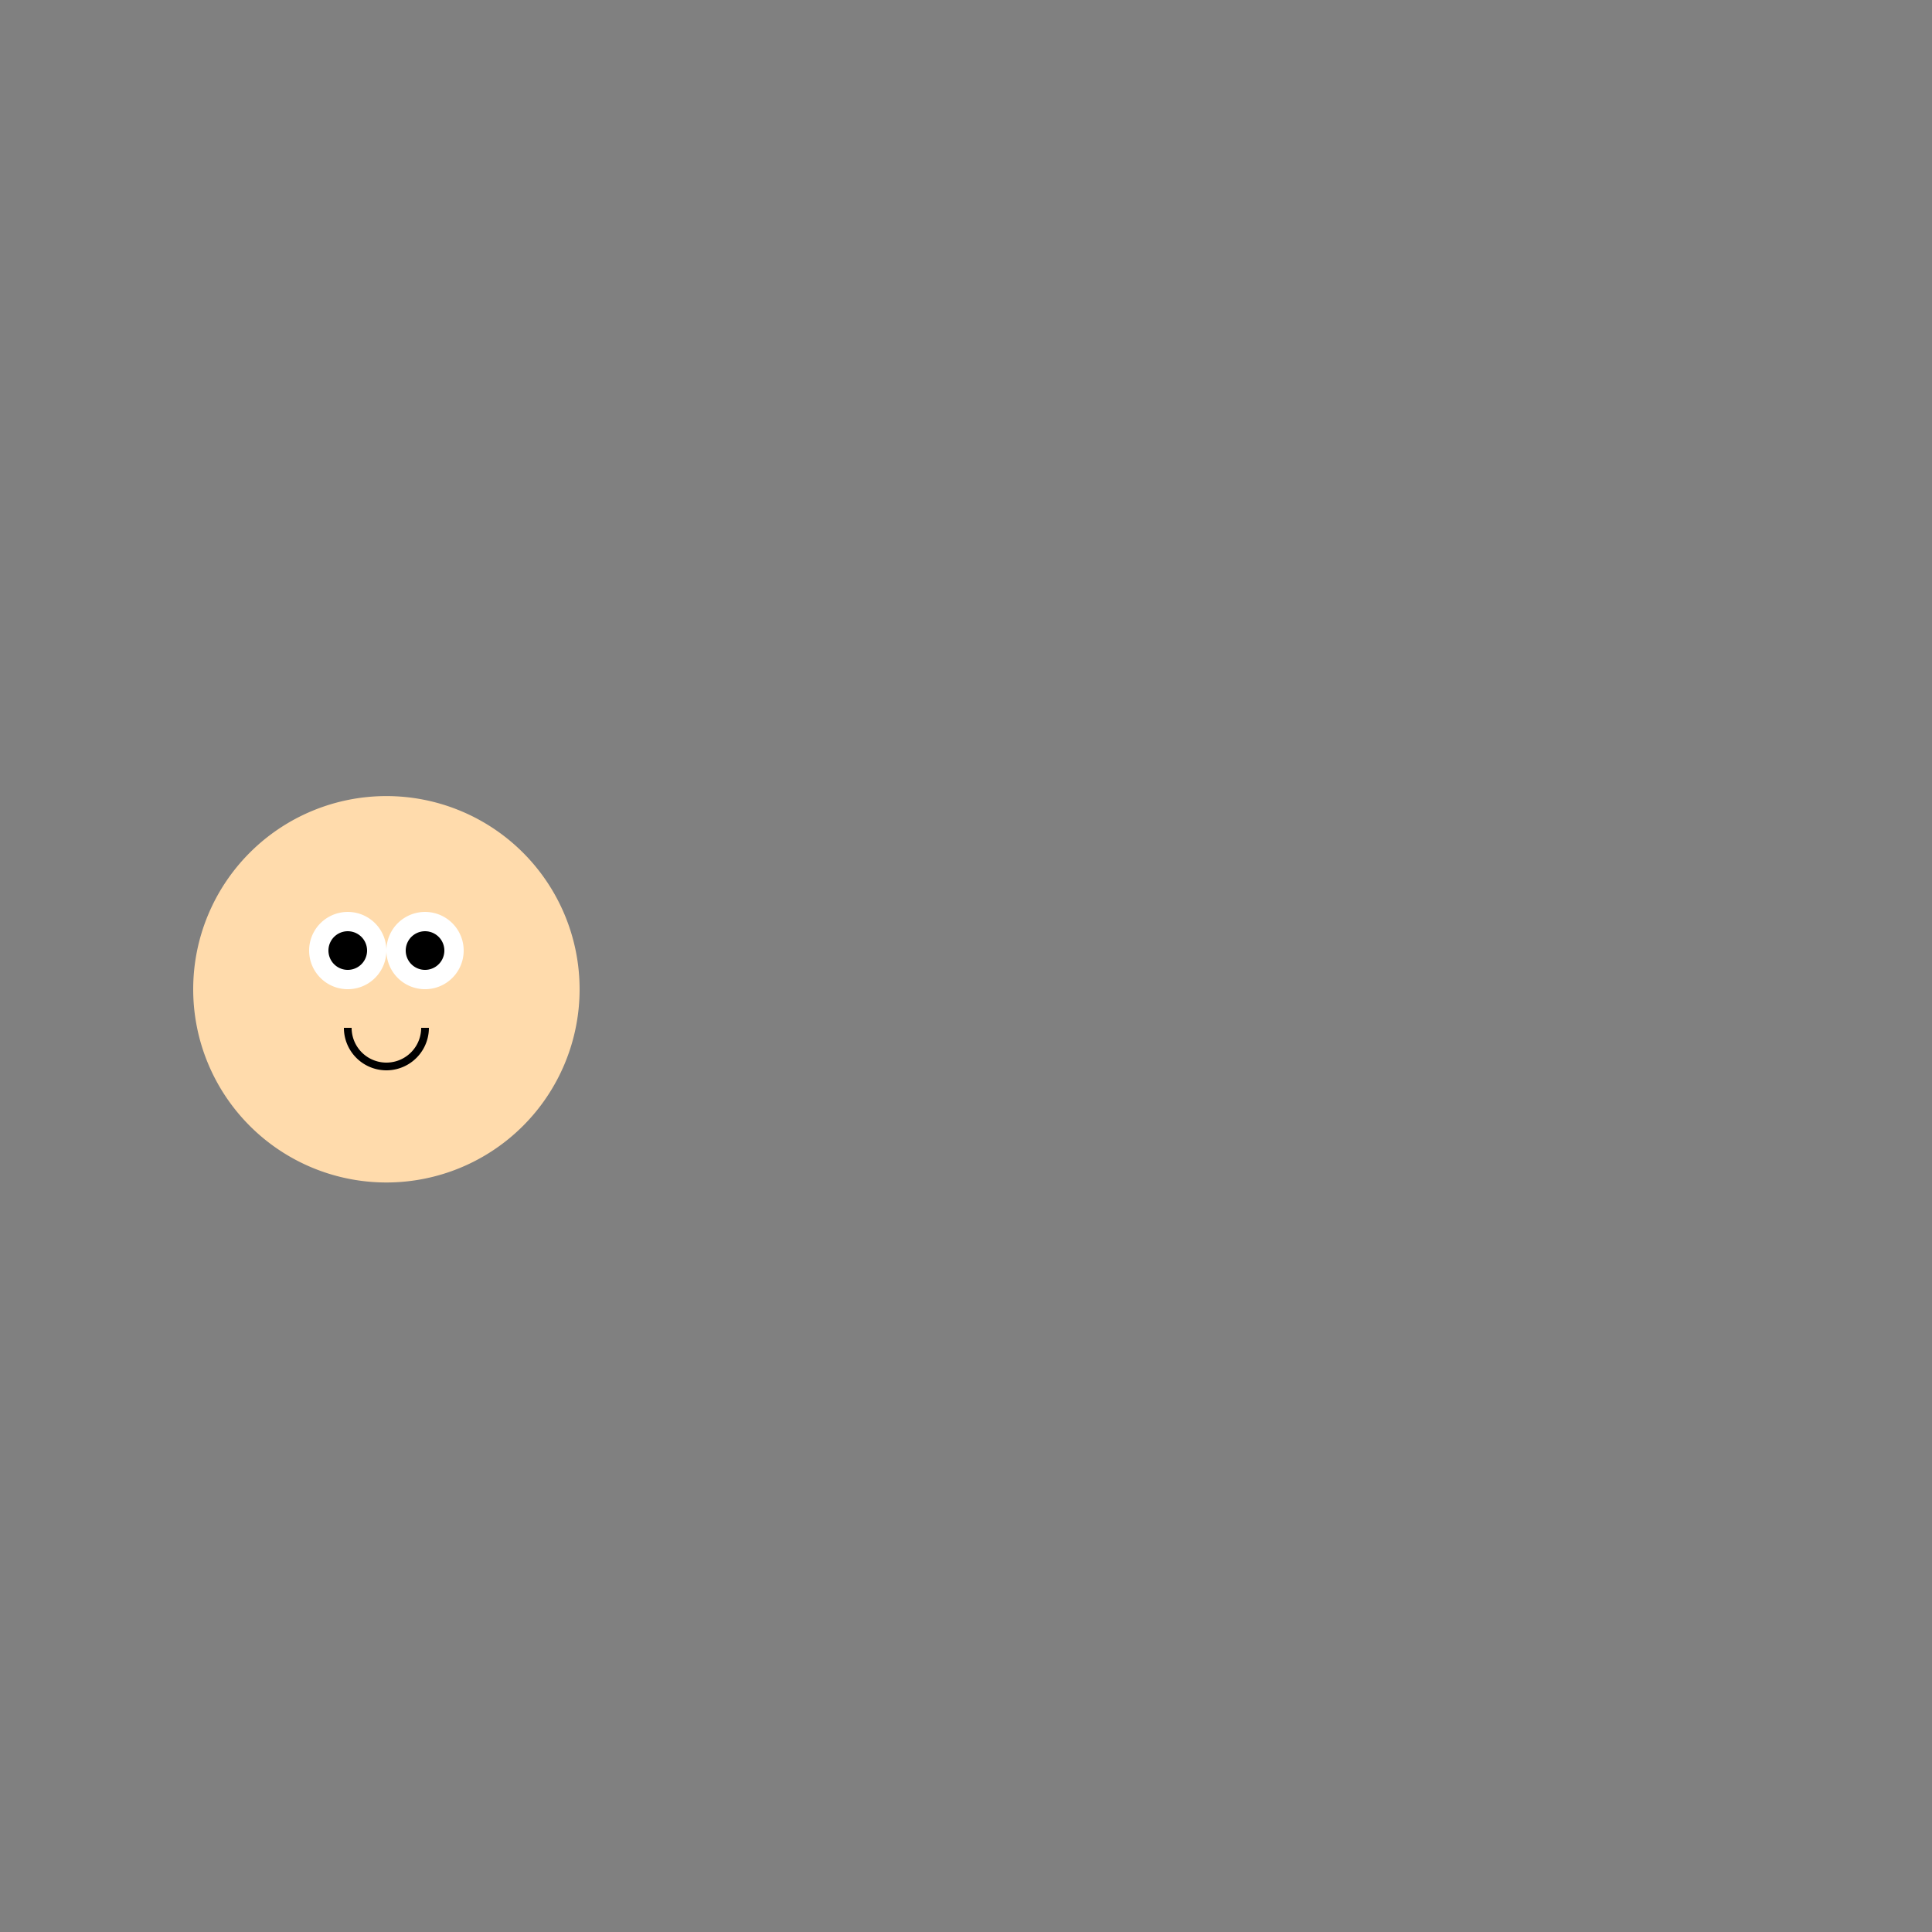 <!--

Generated by DrawGPT.
Free, open source, AI generated images in SVG, PNG, and HTML Canvas format.
https://drawgpt.ai

Created: 2024-01-28T17:50:13.623Z
Link: https://drawgpt.ai/prompt/158427/

-->
<svg xmlns="http://www.w3.org/2000/svg" xmlns:xlink="http://www.w3.org/1999/xlink" width="500" height="500"><rect width="100%" height="100%" fill="#808080" stroke="none"/><defs/><g><path fill="#ffdbac" stroke="none" paint-order="stroke fill markers" d=" M 150 256 A 50 50 0 1 0 150 256.05"/><path fill="white" stroke="none" paint-order="stroke fill markers" d=" M 100 246 A 10 10 0 1 0 100 246.01"/><path fill="white" stroke="none" paint-order="stroke fill markers" d=" M 120 246 A 10 10 0 1 0 120 246.01"/><path fill="black" stroke="none" paint-order="stroke fill markers" d=" M 95 246 A 5 5 0 1 0 95 246.005"/><path fill="black" stroke="none" paint-order="stroke fill markers" d=" M 115 246 A 5 5 0 1 0 115 246.005"/><path fill="none" stroke="#000000" paint-order="fill stroke markers" d=" M 110 266 A 10 10 0 0 1 90 266" stroke-miterlimit="10" stroke-width="2" stroke-dasharray=""/><path fill="none" stroke="none"/></g></svg>